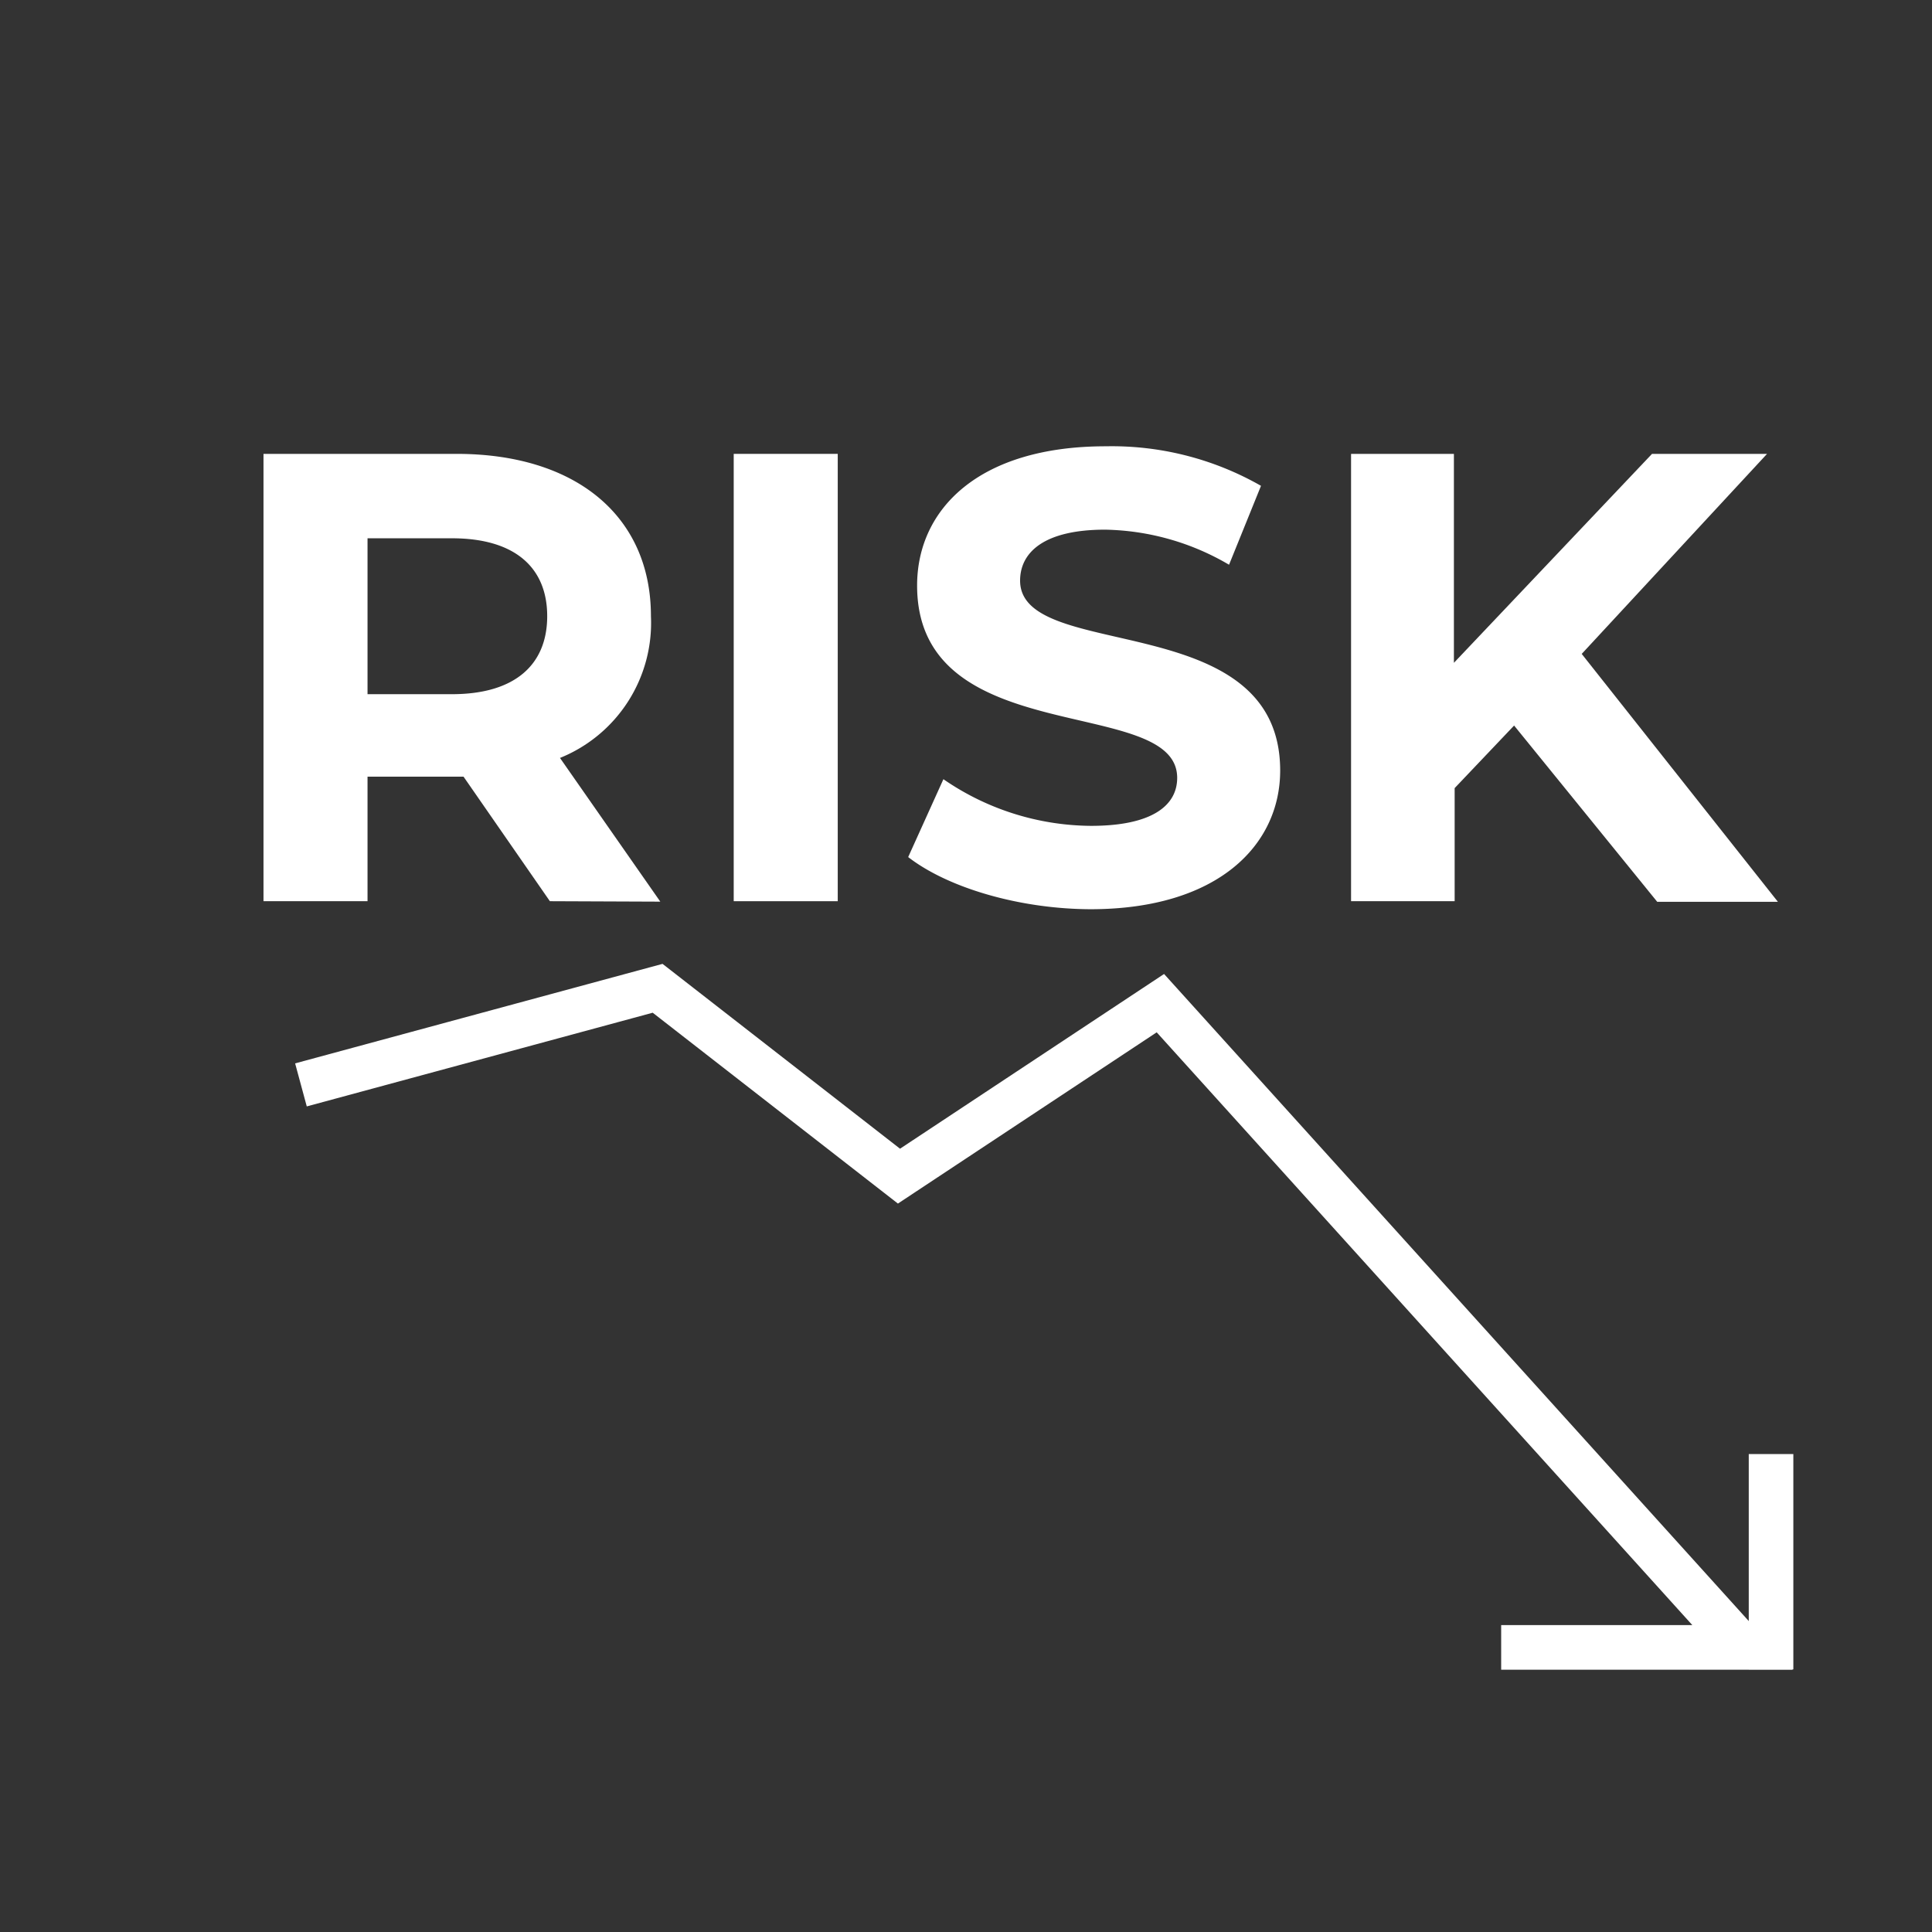 <svg id="Layer_1" data-name="Layer 1" xmlns="http://www.w3.org/2000/svg" viewBox="0 0 130 130"><rect x="0" y="0" width="130" height="130" fill="#333333" stroke="none"/><defs><style>.cls-1{fill:none;stroke:#fff;stroke-miterlimit:10;stroke-width:3px;}.cls-2{fill:#fff;}</style></defs><title>reduce-risk</title><polyline class="cls-1" points="101.01 110.85 117.25 110.85 78.08 67.5 60.49 79.14 44.25 66.5 20.25 73"/><line class="cls-1" x1="119.17" y1="97.84" x2="119.17" y2="112.33"/><path class="cls-2" d="M37,60.64l-5.81-8.38H24.73v8.38h-7V30.54h13c8,0,13.07,4.17,13.07,10.92A9.8,9.8,0,0,1,37.68,51l6.75,9.67ZM30.41,36.22H24.73V46.71h5.68c4.26,0,6.41-2,6.41-5.25S34.67,36.22,30.41,36.22Z"/><path class="cls-2" d="M49.37,30.54h7v30.1h-7Z"/><path class="cls-2" d="M61.11,57.67l2.37-5.24a17.68,17.68,0,0,0,9.93,3.14c4.13,0,5.8-1.38,5.8-3.23,0-5.63-17.5-1.76-17.5-12.94,0-5.12,4.13-9.37,12.69-9.37a20.24,20.24,0,0,1,10.45,2.66L82.7,38a17,17,0,0,0-8.34-2.36c-4.13,0-5.72,1.54-5.72,3.43,0,5.55,17.5,1.73,17.5,12.78,0,5-4.17,9.33-12.77,9.33C68.59,61.16,63.78,59.74,61.11,57.67Z"/><path class="cls-2" d="M101.88,48.82l-4,4.21v7.61H90.91V30.54h6.92V44.6l13.33-14.06h7.74L106.43,44l13.2,16.68h-8.12Z"/></svg>